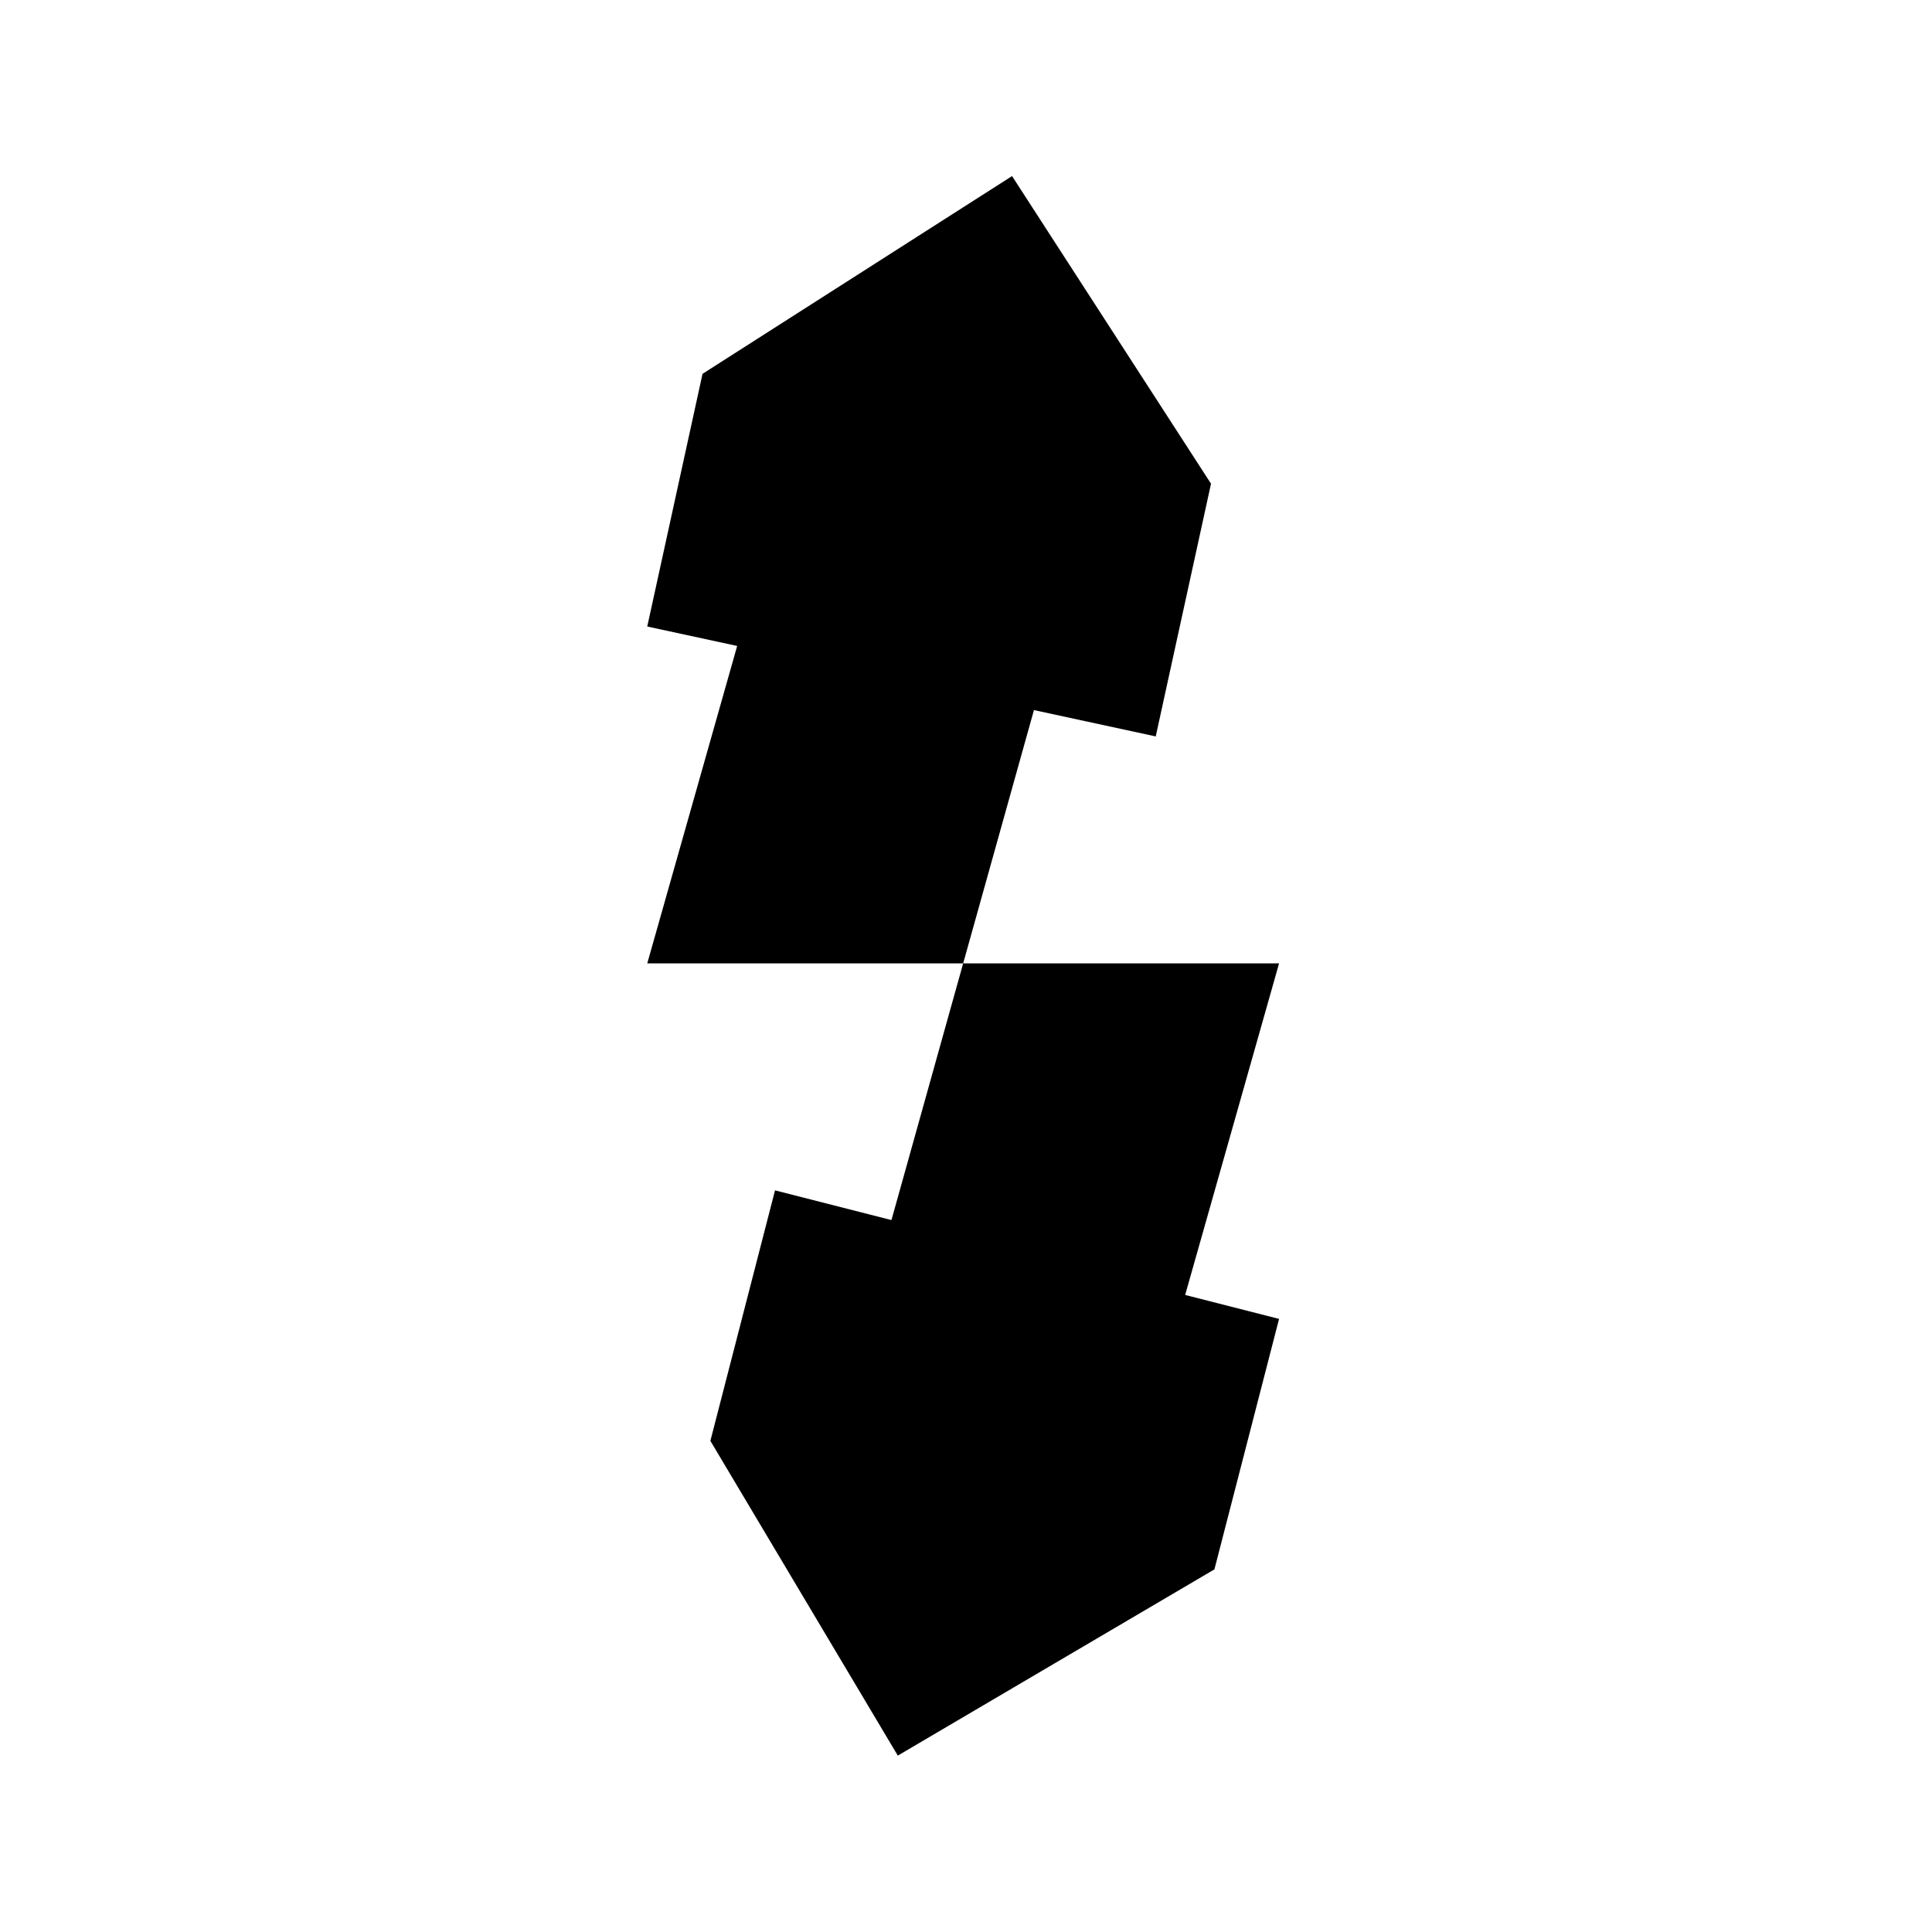 <?xml version="1.0" encoding="UTF-8" standalone="no"?><!DOCTYPE svg PUBLIC "-//W3C//DTD SVG 1.1//EN" "http://www.w3.org/Graphics/SVG/1.1/DTD/svg11.dtd"><svg width="100%" height="100%" viewBox="0 0 12155 12155" version="1.1" xmlns="http://www.w3.org/2000/svg" xmlns:xlink="http://www.w3.org/1999/xlink" xml:space="preserve" xmlns:serif="http://www.serif.com/" style="fill-rule:evenodd;clip-rule:evenodd;stroke-linejoin:round;stroke-miterlimit:2;"><path d="M7618.96,3043.26l-347.783,1589.82l-766.221,-165.588l-445.329,1593.61l1987.5,0.02l-590.804,2085.96l590.804,150.671l-406.717,1575.84l-1991.98,1171.67l-1179.17,-1980.22l406.759,-1575.93l732.466,186.859l451.138,-1614.88l-1987.5,-0.005l565.708,-1997.1l-565.708,-122.25l347.783,-1589.82l1947.31,-1244.15l1251.74,1935.49Z"/></svg>